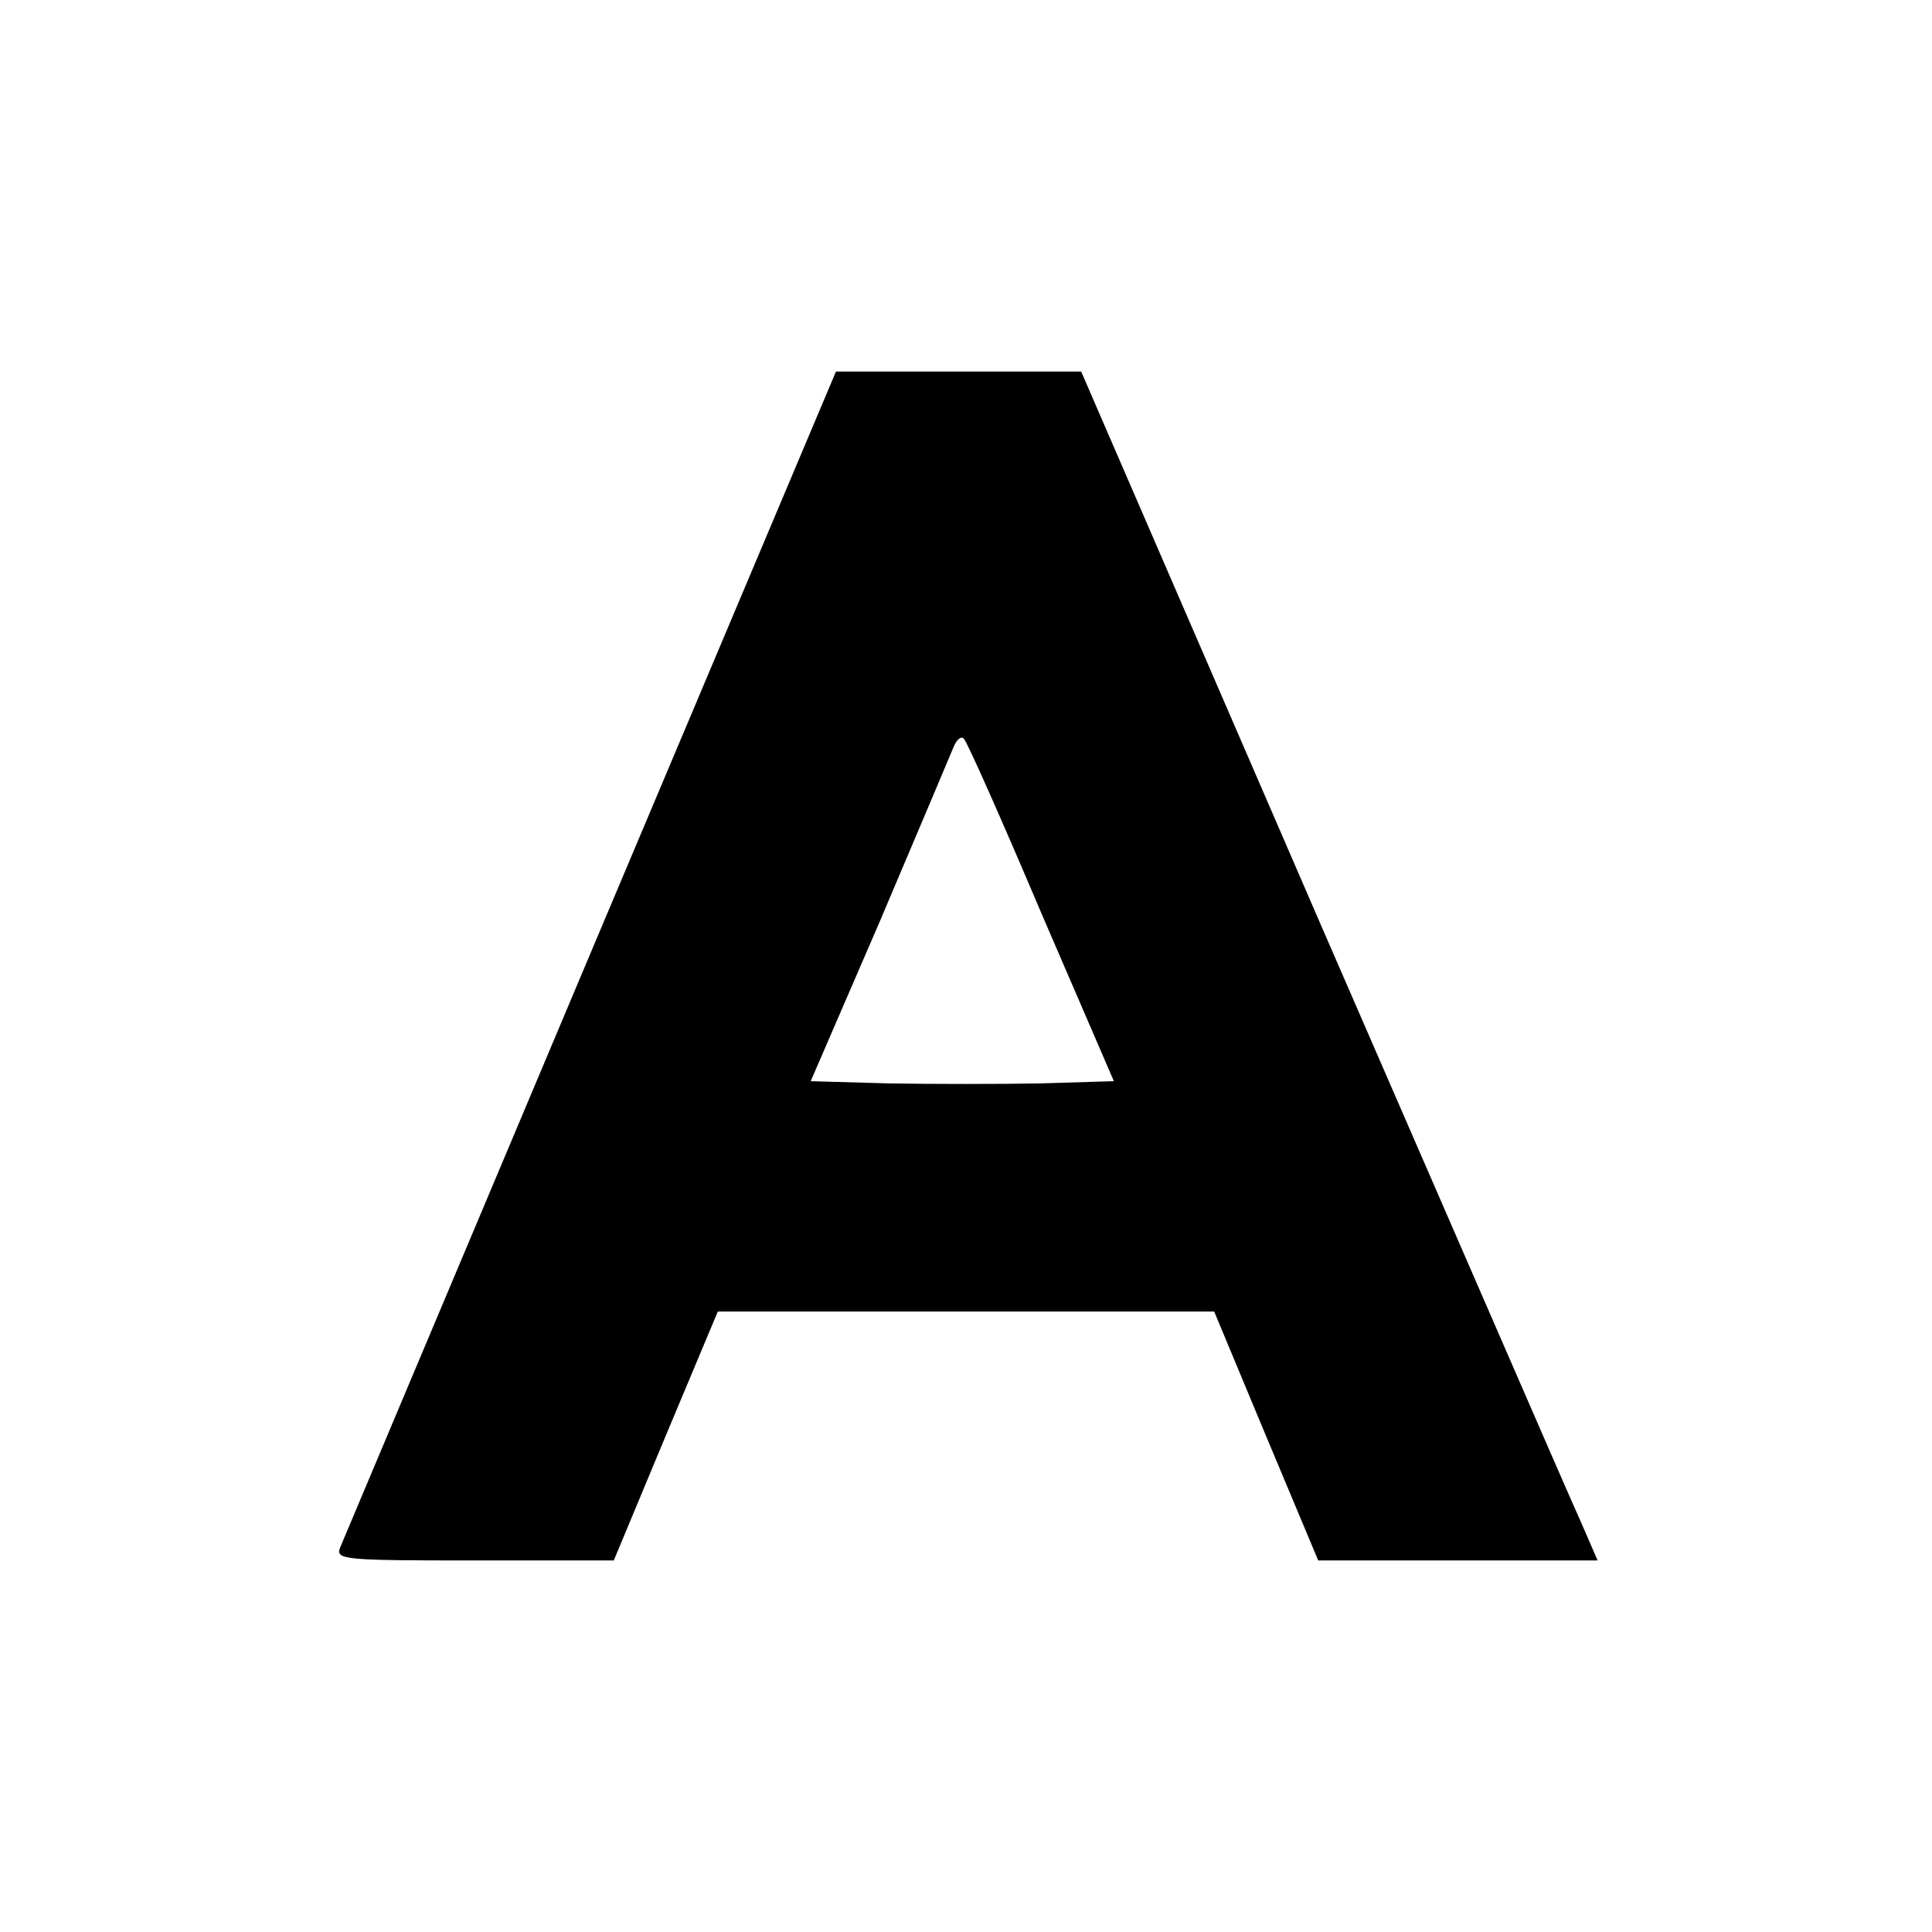 <?xml version="1.0" standalone="no"?>
<!DOCTYPE svg PUBLIC "-//W3C//DTD SVG 20010904//EN"
 "http://www.w3.org/TR/2001/REC-SVG-20010904/DTD/svg10.dtd">
<svg version="1.0" xmlns="http://www.w3.org/2000/svg"
 width="260pt" height="260pt" viewBox="0 0 260 260"
 preserveAspectRatio="xMidYMid meet">
<g transform="translate(0,260) scale(0.1,-0.1)"
fill="#000000" stroke="none">
<path d="M795 1318 c-181 -430 -333 -790 -337 -800 -7 -17 2 -18 180 -18 l188
0 70 168 70 167 334 0 334 0 70 -168 70 -167 188 0 188 0 -23 53 c-13 28 -169
388 -348 799 l-324 748 -165 0 -165 0 -330 -782z m606 54 l98 -227 -99 -3
c-54 -1 -146 -1 -204 0 l-105 3 93 215 c50 118 95 224 99 234 4 10 10 16 14
12 4 -3 51 -109 104 -234z"/>
</g>
</svg>
